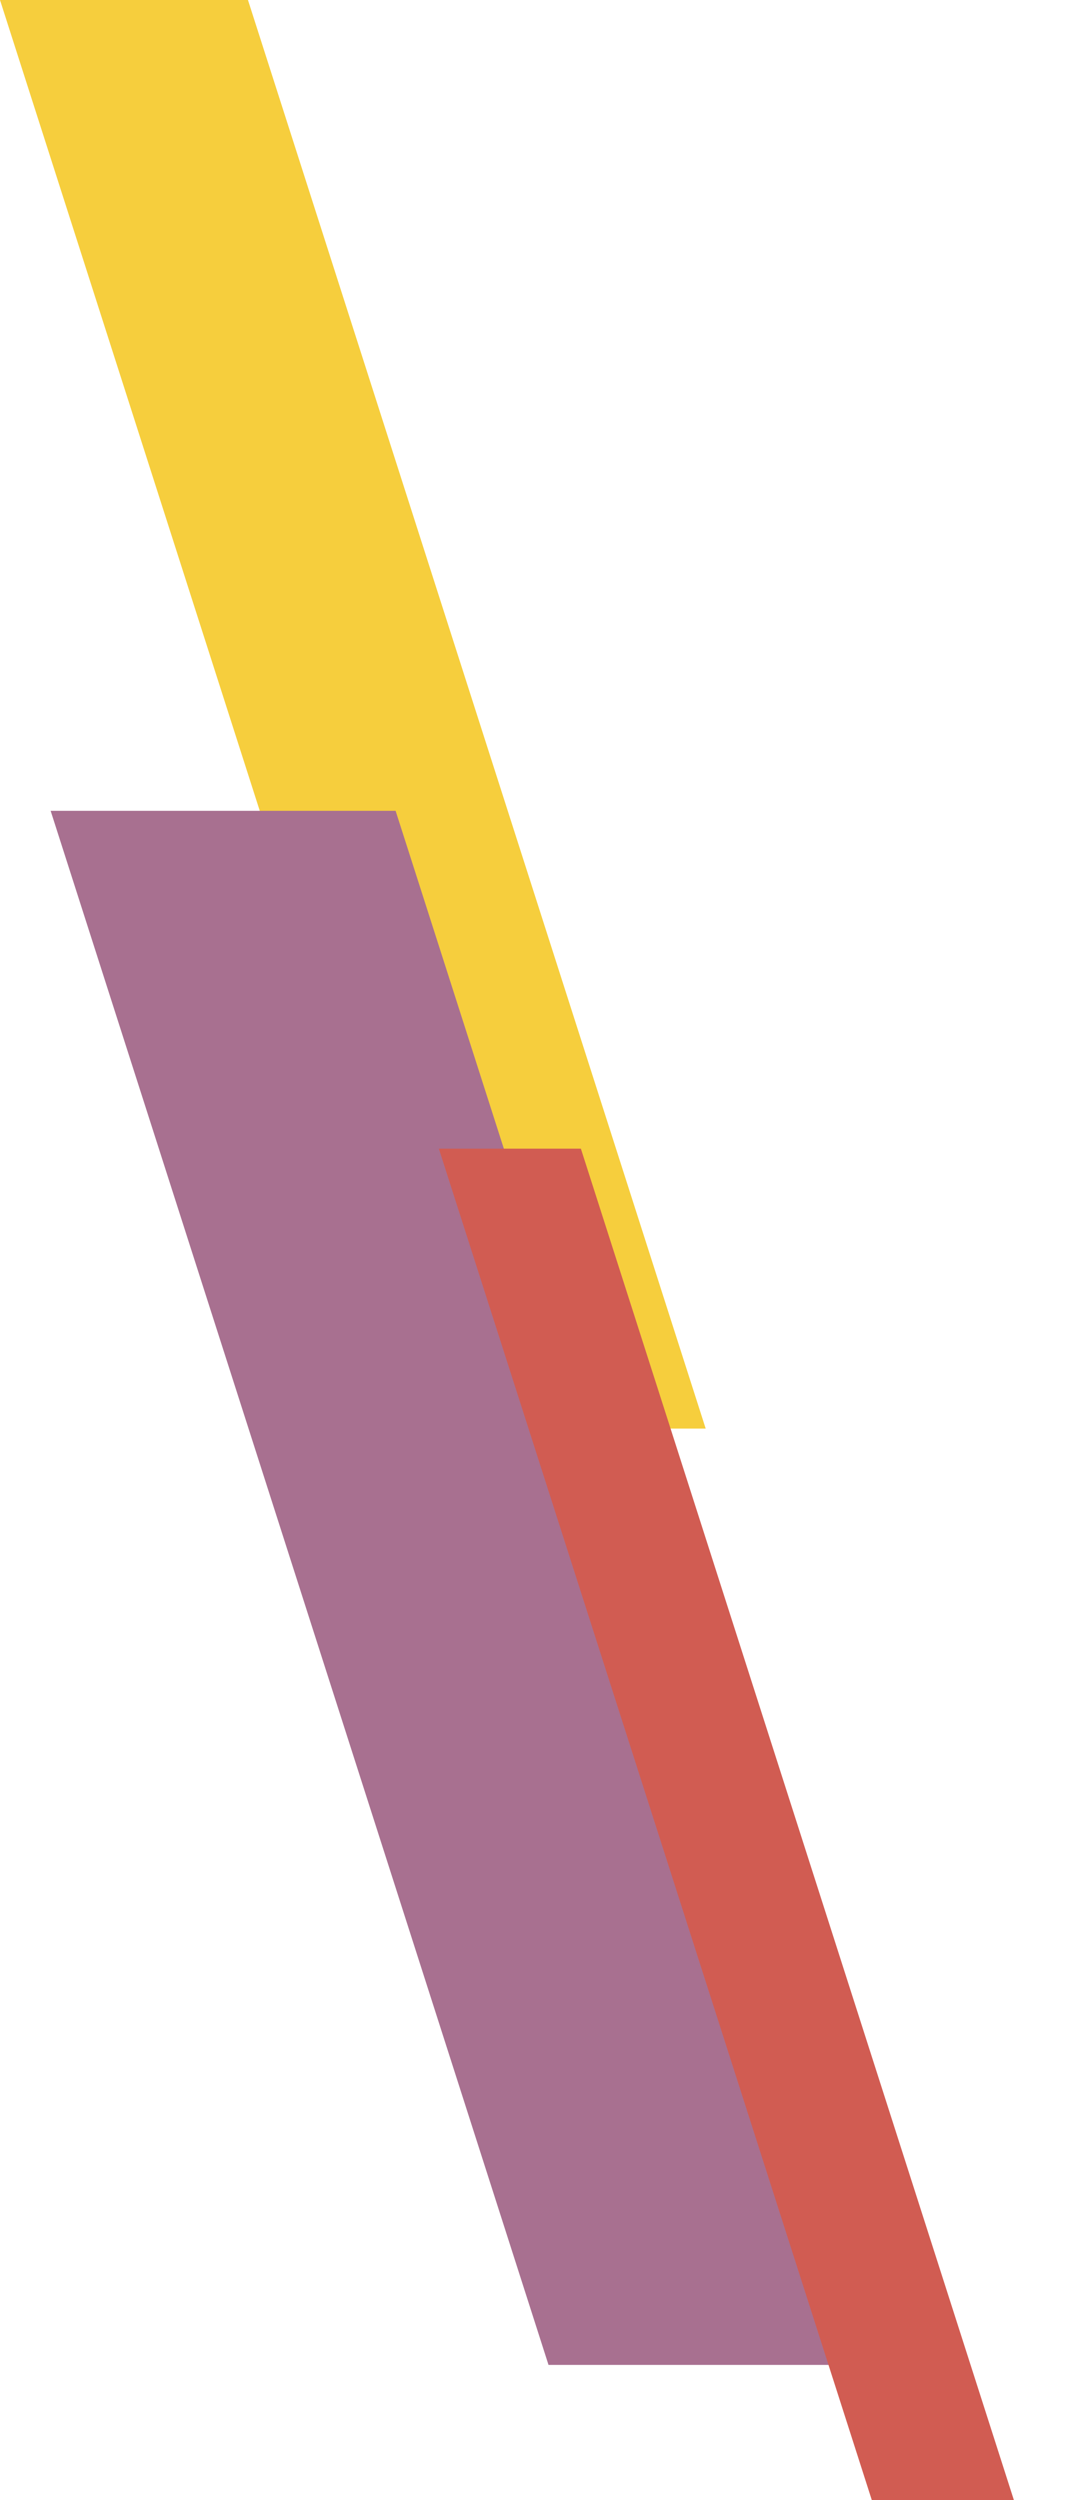 <svg width="190" height="444" viewBox="0 0 190 444" xmlns="http://www.w3.org/2000/svg">
    <g fill="none" fill-rule="evenodd" opacity=".85">
        <path fill="#F5C61B" d="m44.072 0 81.356 253.714H81.346L0 0z"/>
        <path fill="#99577C" d="m70.314 144 88.503 276H97.49L9 144z"/>
        <path fill="#C94034" d="m103.244 204 76.959 240h-25.255L78 204z"/>
    </g>
</svg>